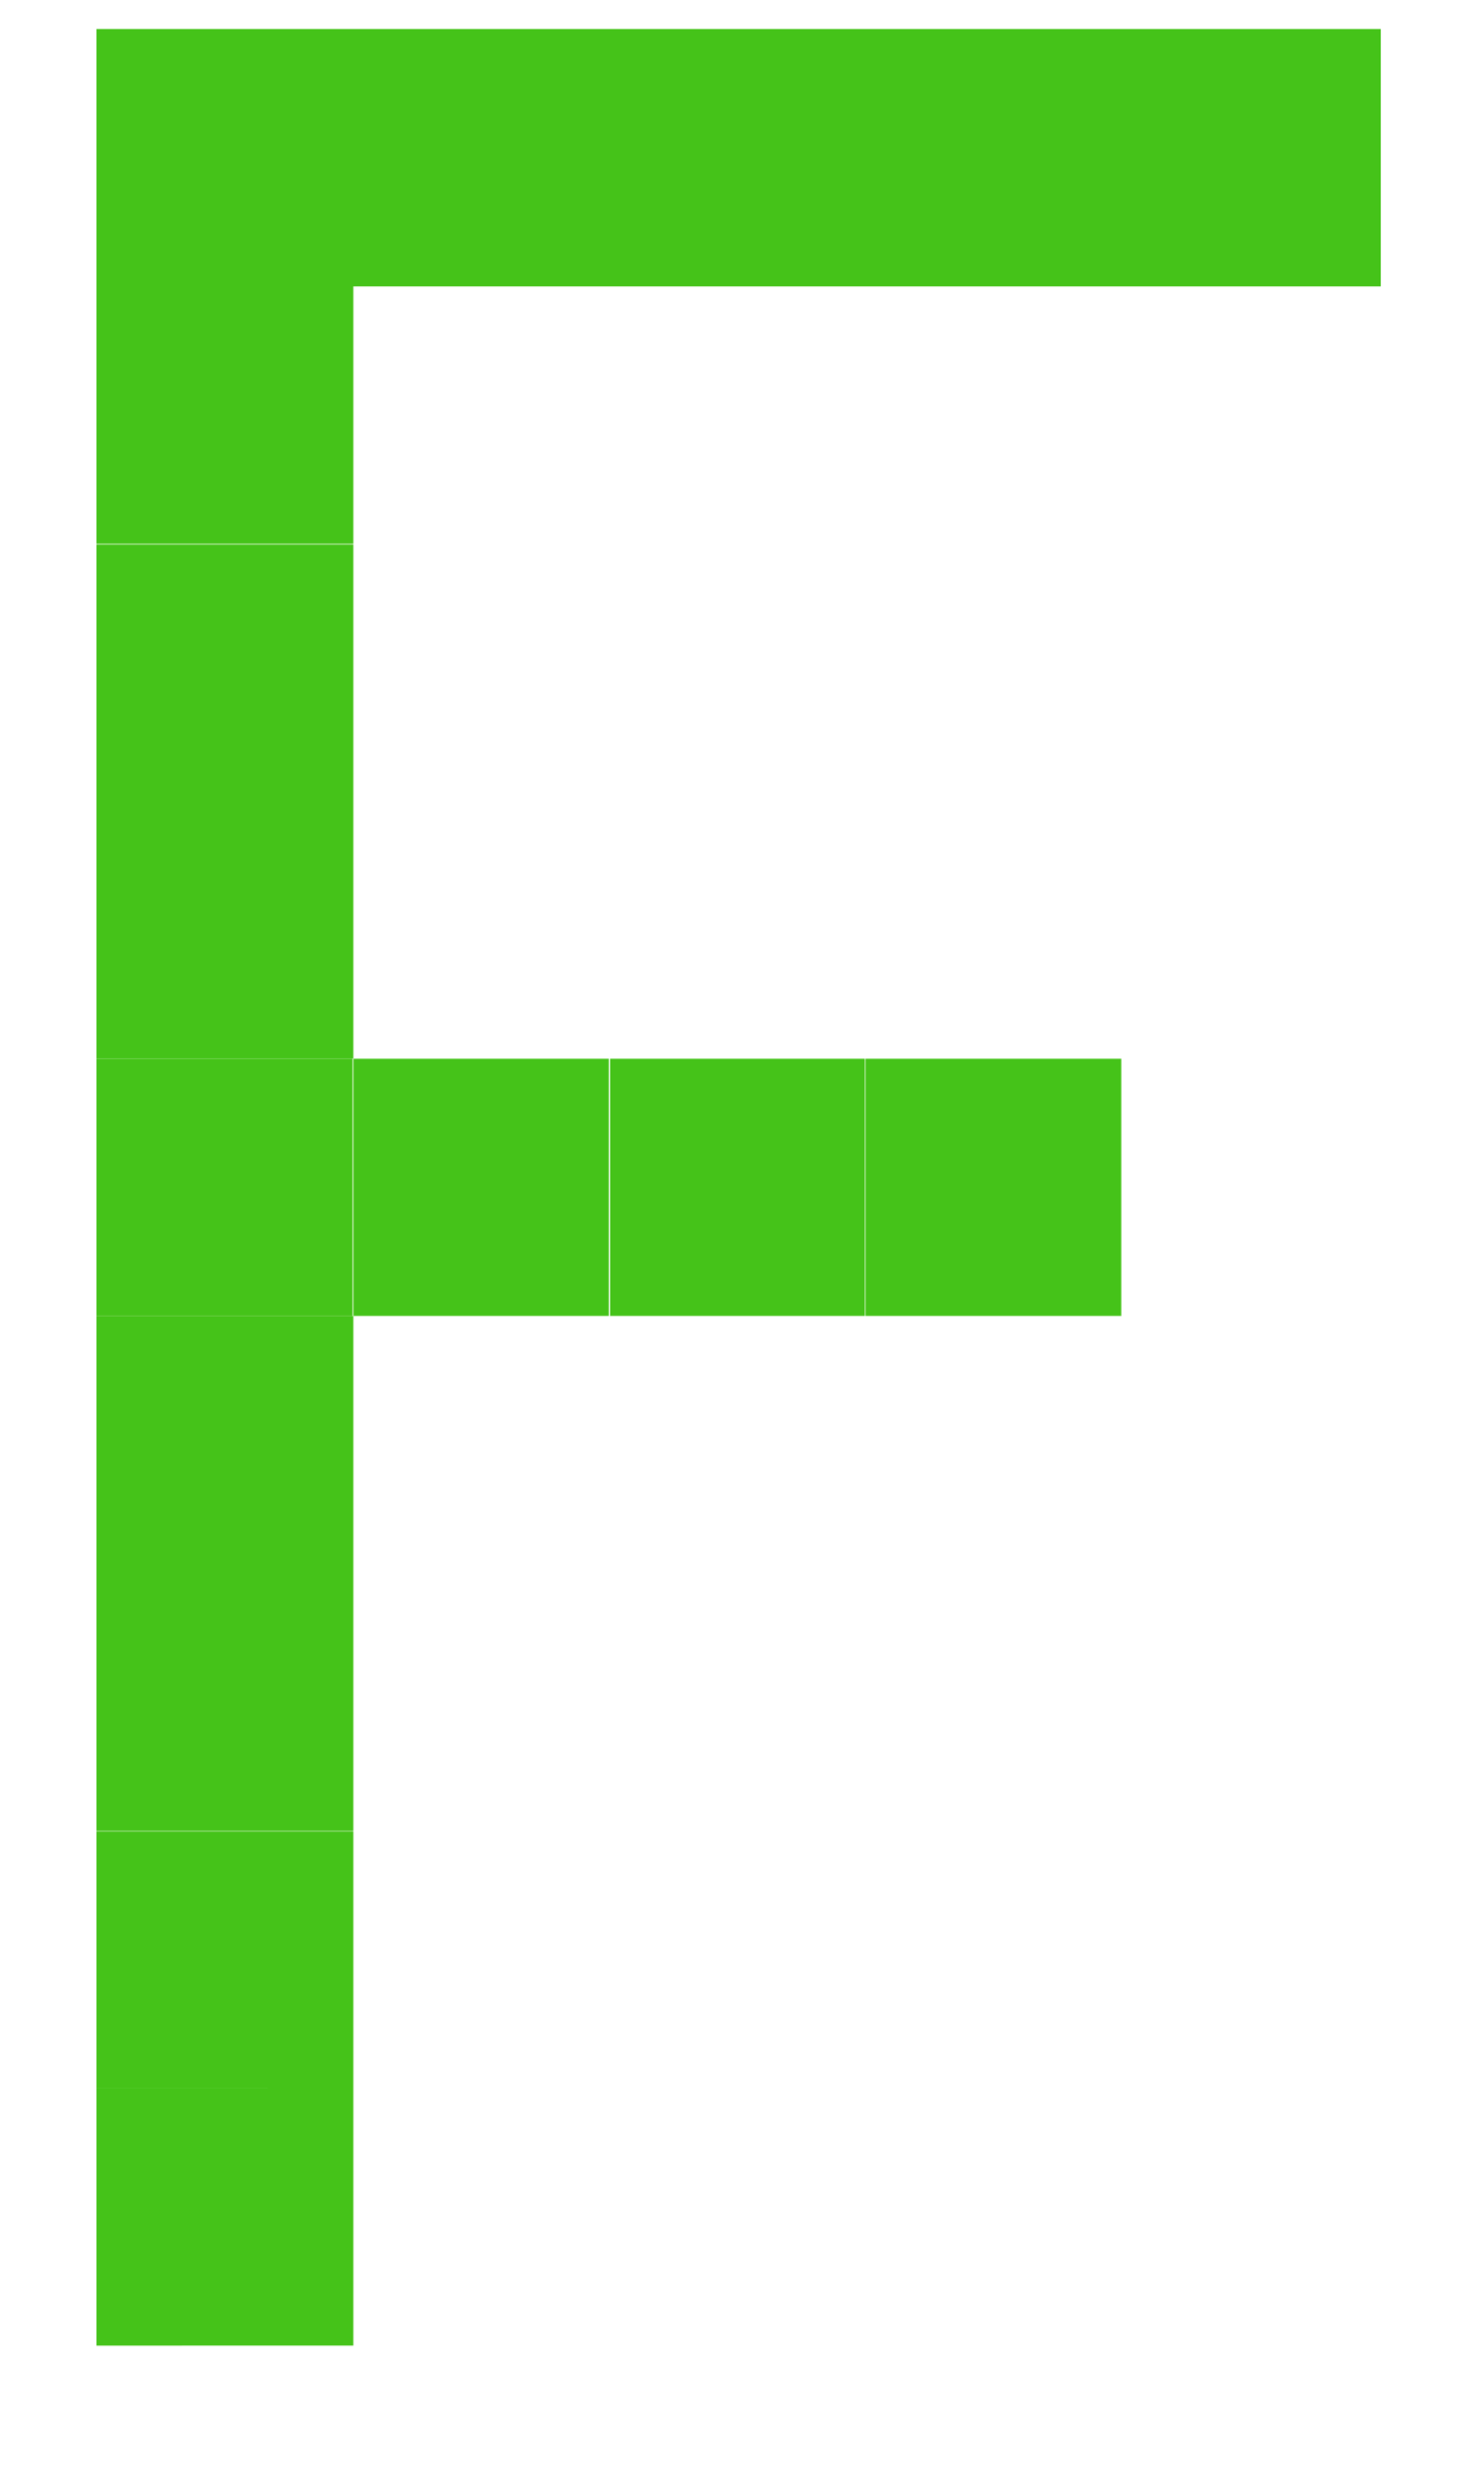 <svg xmlns="http://www.w3.org/2000/svg" width="9" height="15" viewBox="0 0 9 15">
  <defs>
    <style>
      .cls-1 {
        fill: #45c319;
        fill-rule: evenodd;
      }
    </style>
  </defs>
  <path id="F" class="cls-1" d="M2.143,1.736H0.585V0.176H2.143v1.56Zm0,1.56H0.585V1.736H2.143V3.3Zm0,1.56H0.585V3.3H2.143v1.56Zm0,1.56H0.585V4.856H2.143v1.56Zm0,1.56H0.585V6.417H2.143v1.56Zm1.553,0H2.138V6.417H3.7v1.56Zm1.553,0H3.692V6.417H5.249v1.56Zm1.553,0H5.245V6.417H6.8v1.56ZM2.143,9.537H0.585V7.977H2.143v1.56Zm0,1.56H0.585V9.537H2.143V11.1Zm0,1.56H0.585V11.1H2.143v1.56Zm0,1.56H0.585v-1.56H2.143v1.56ZM3.7,1.736H2.143V0.176H3.7v1.56Zm1.558,0H3.7V0.176H5.259v1.56Zm1.558,0H5.259V0.176H6.816v1.56Zm1.558,0H6.816V0.176H8.374v1.56Z"/>
</svg>
